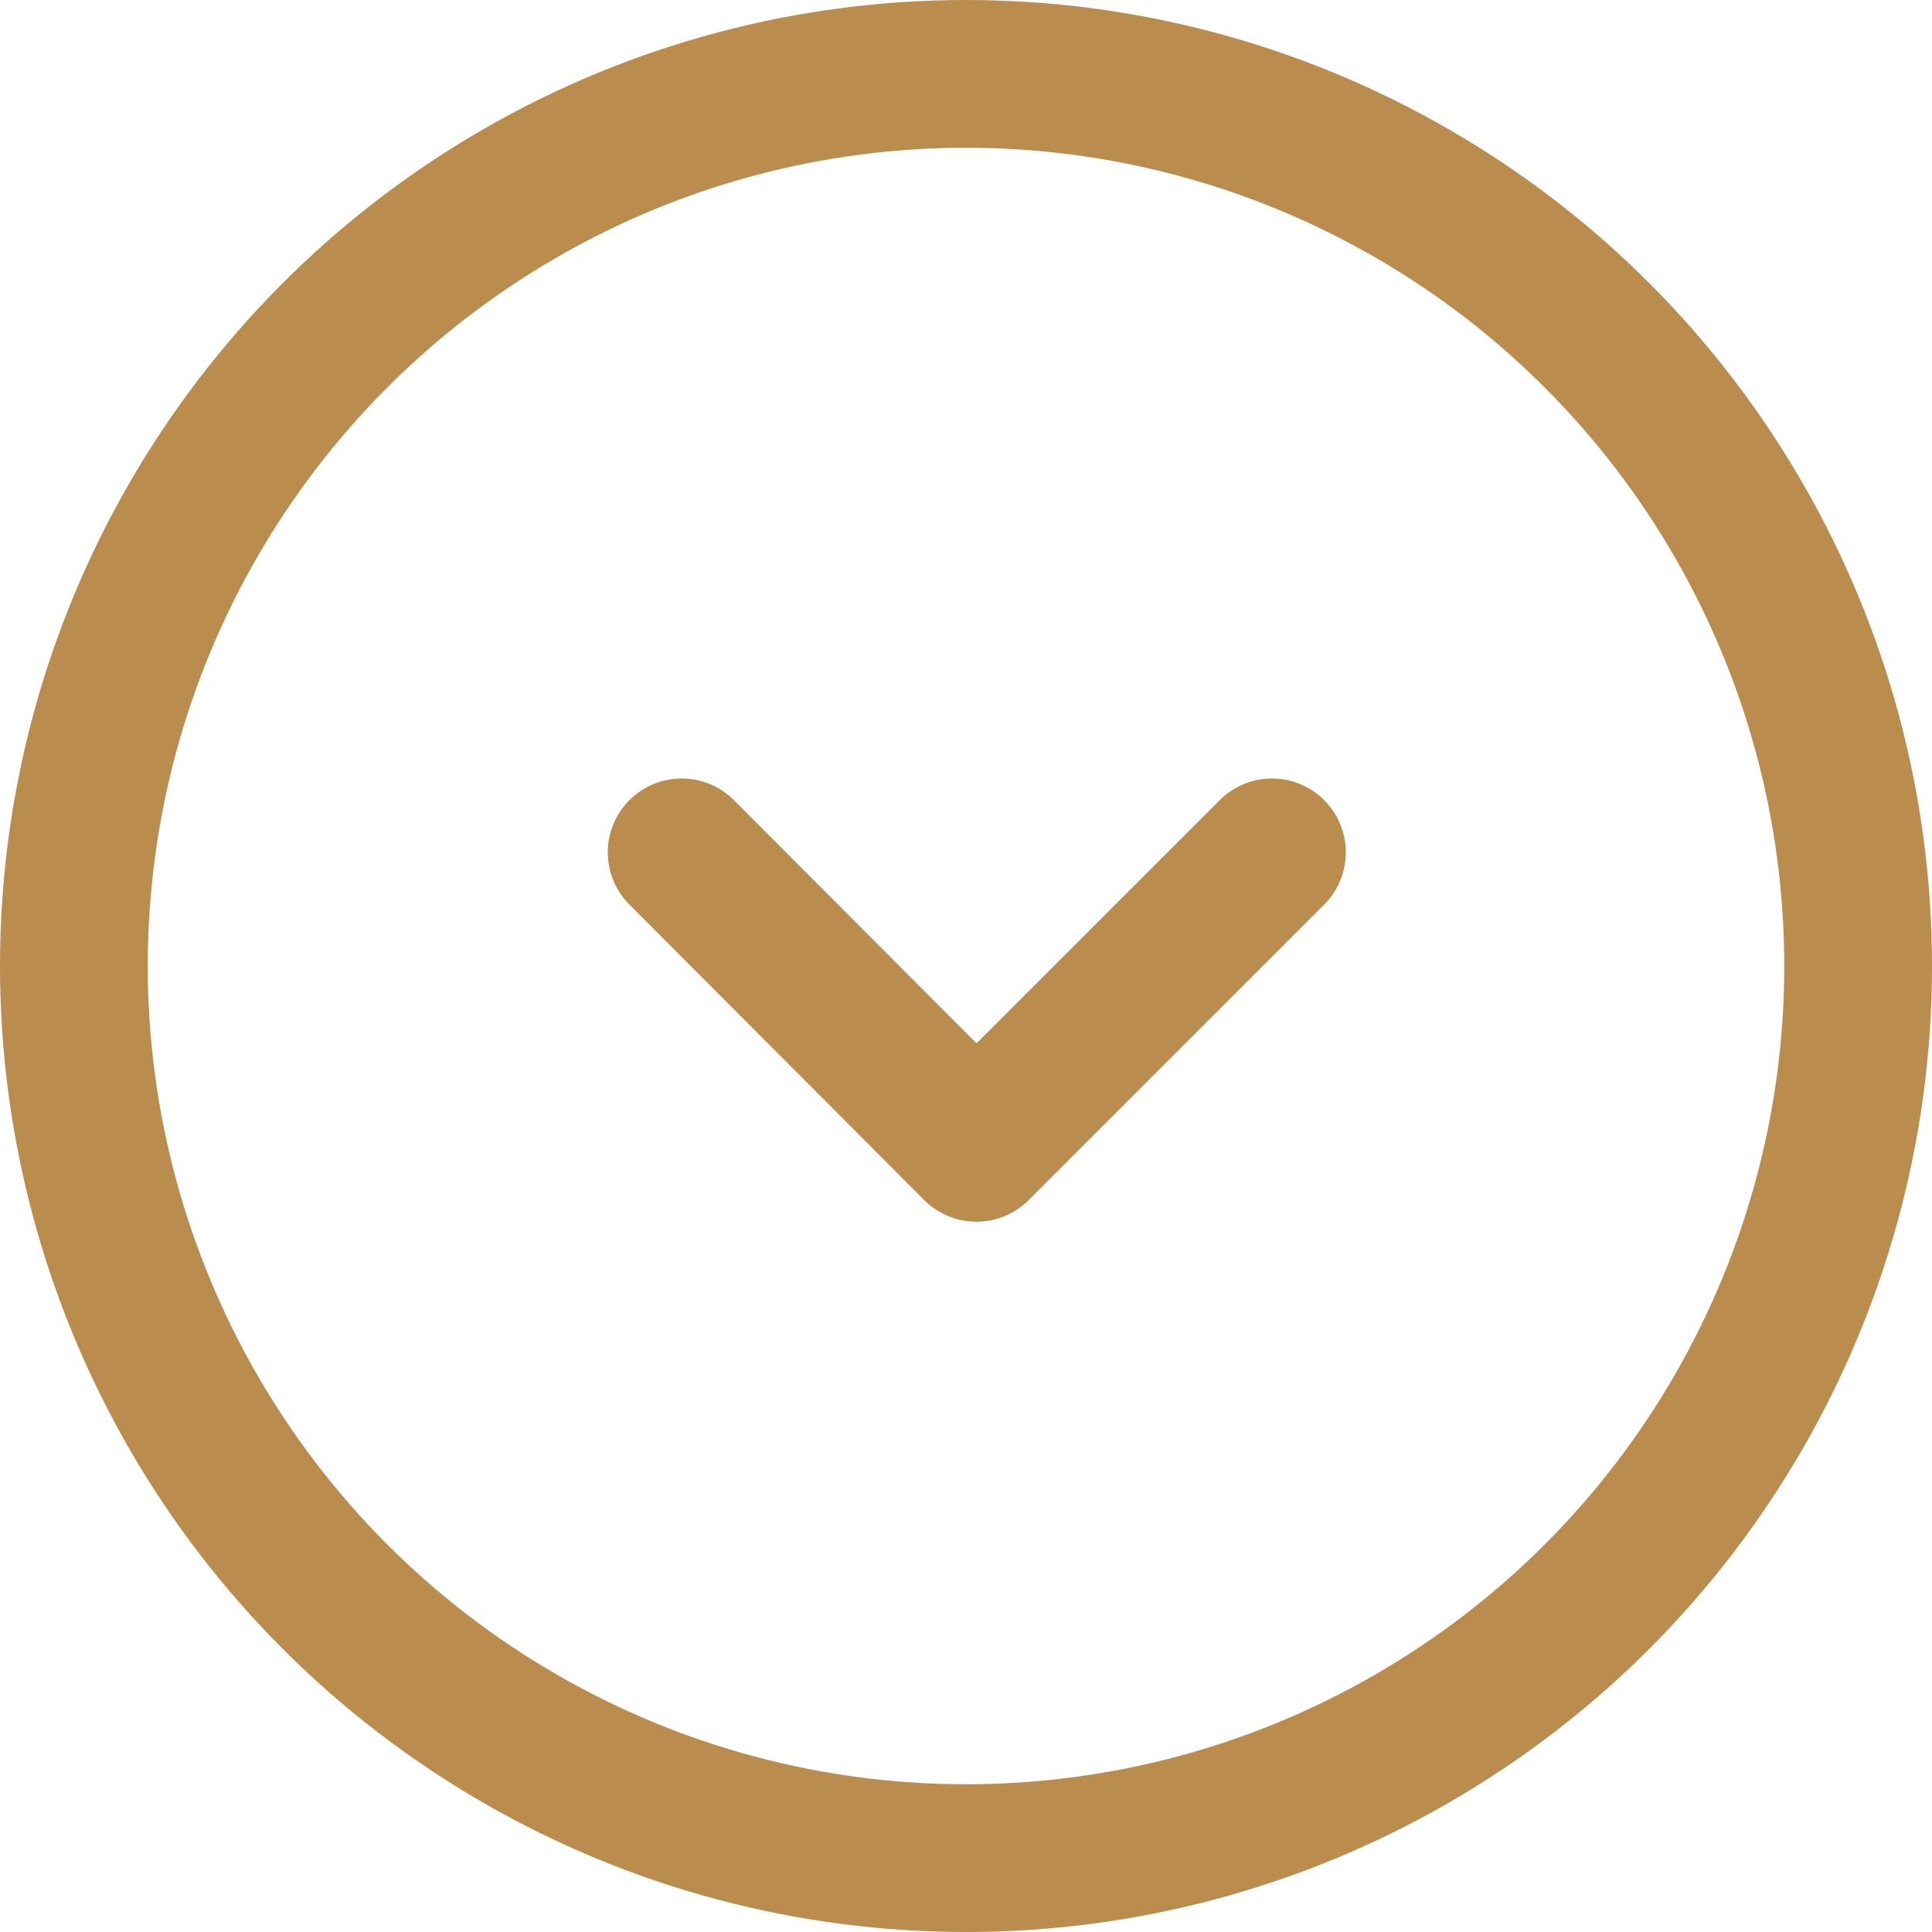 <svg width="17" height="17" viewBox="0 0 17 17" fill="none" xmlns="http://www.w3.org/2000/svg">
<g id="Group 12244">
<g id="Group 6619">
<g id="Group 6620">
<path id="Path 6549" d="M11.192 7.5L8.592 10.1L5.998 7.5" stroke="#BA8C4E" stroke-width="1.3" stroke-miterlimit="10" stroke-linecap="round" stroke-linejoin="round"/>
</g>
</g>
<circle id="Ellipse 758" cx="8.5" cy="8.5" r="7.85" stroke="#BA8C4E" stroke-width="1.3"/>
</g>
</svg>
